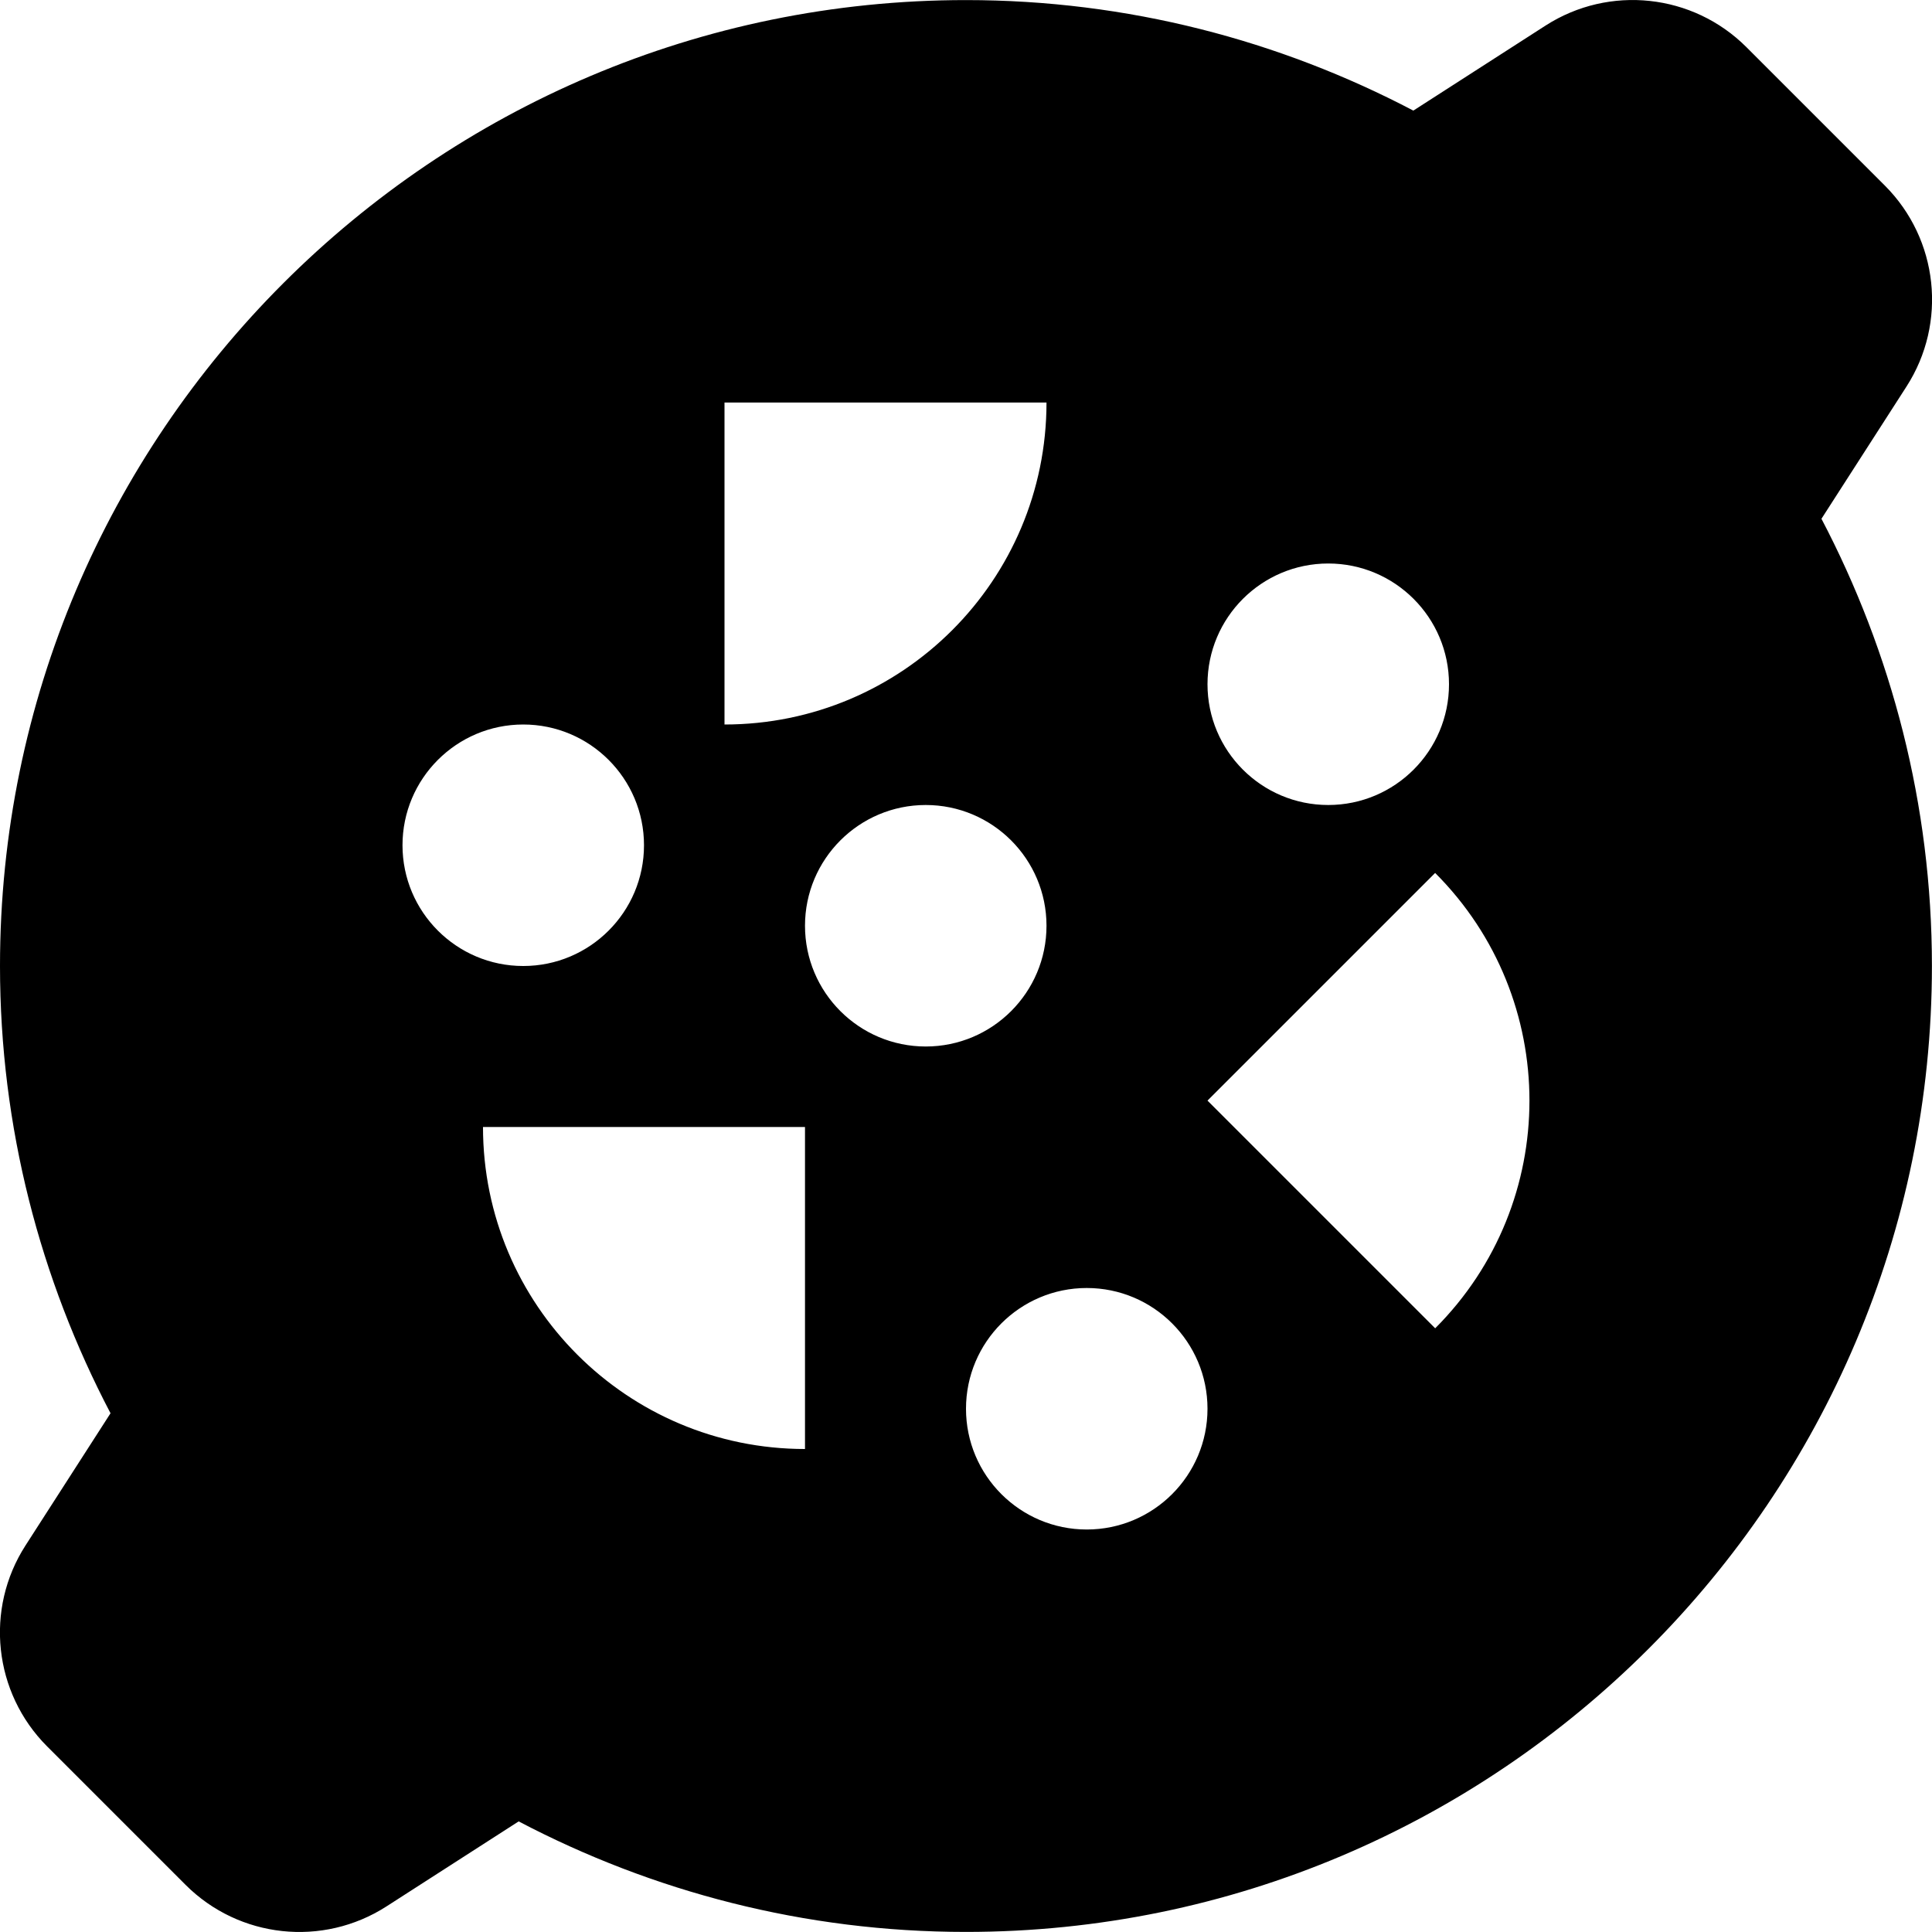 <?xml version="1.0" encoding="UTF-8"?>
<svg xmlns="http://www.w3.org/2000/svg" id="Layer_1" data-name="Layer 1" viewBox="0 0 24 24">
  <path d="m22.627,6.444l1.056-1.642c.509-.791.397-1.83-.268-2.496l-1.72-1.72c-.665-.665-1.704-.777-2.496-.268l-1.642,1.056c-1.663-.873-3.551-1.373-5.556-1.373C5.383,0,0,5.383,0,12c0,2.005.501,3.893,1.373,5.556l-1.056,1.642c-.509.791-.397,1.83.268,2.496l1.72,1.72c.665.665,1.704.777,2.496.268l1.642-1.056c1.663.873,3.551,1.373,5.556,1.373,6.617,0,12-5.383,12-12,0-2.005-.501-3.893-1.373-5.556Zm-6.127.556c.828,0,1.5.672,1.5,1.5s-.672,1.5-1.5,1.5-1.5-.672-1.5-1.5.672-1.5,1.5-1.5Zm-7.5-2h4c0,2.209-1.791,4-4,4v-4Zm-4,5.5c0-.828.672-1.5,1.5-1.5s1.5.672,1.5,1.5-.672,1.5-1.5,1.5-1.5-.672-1.5-1.5Zm5,7.5c-2.209,0-4-1.791-4-4h4v4Zm1.5-5c-.828,0-1.5-.672-1.5-1.5s.672-1.5,1.5-1.5,1.5.672,1.5,1.5-.672,1.5-1.5,1.5Zm2,6c-.828,0-1.5-.672-1.5-1.5s.672-1.5,1.5-1.5,1.5.672,1.5,1.5-.672,1.5-1.5,1.5Zm4.328-2.5l-2.828-2.828,2.828-2.828c1.562,1.562,1.562,4.095,0,5.657Z"/>
</svg>
